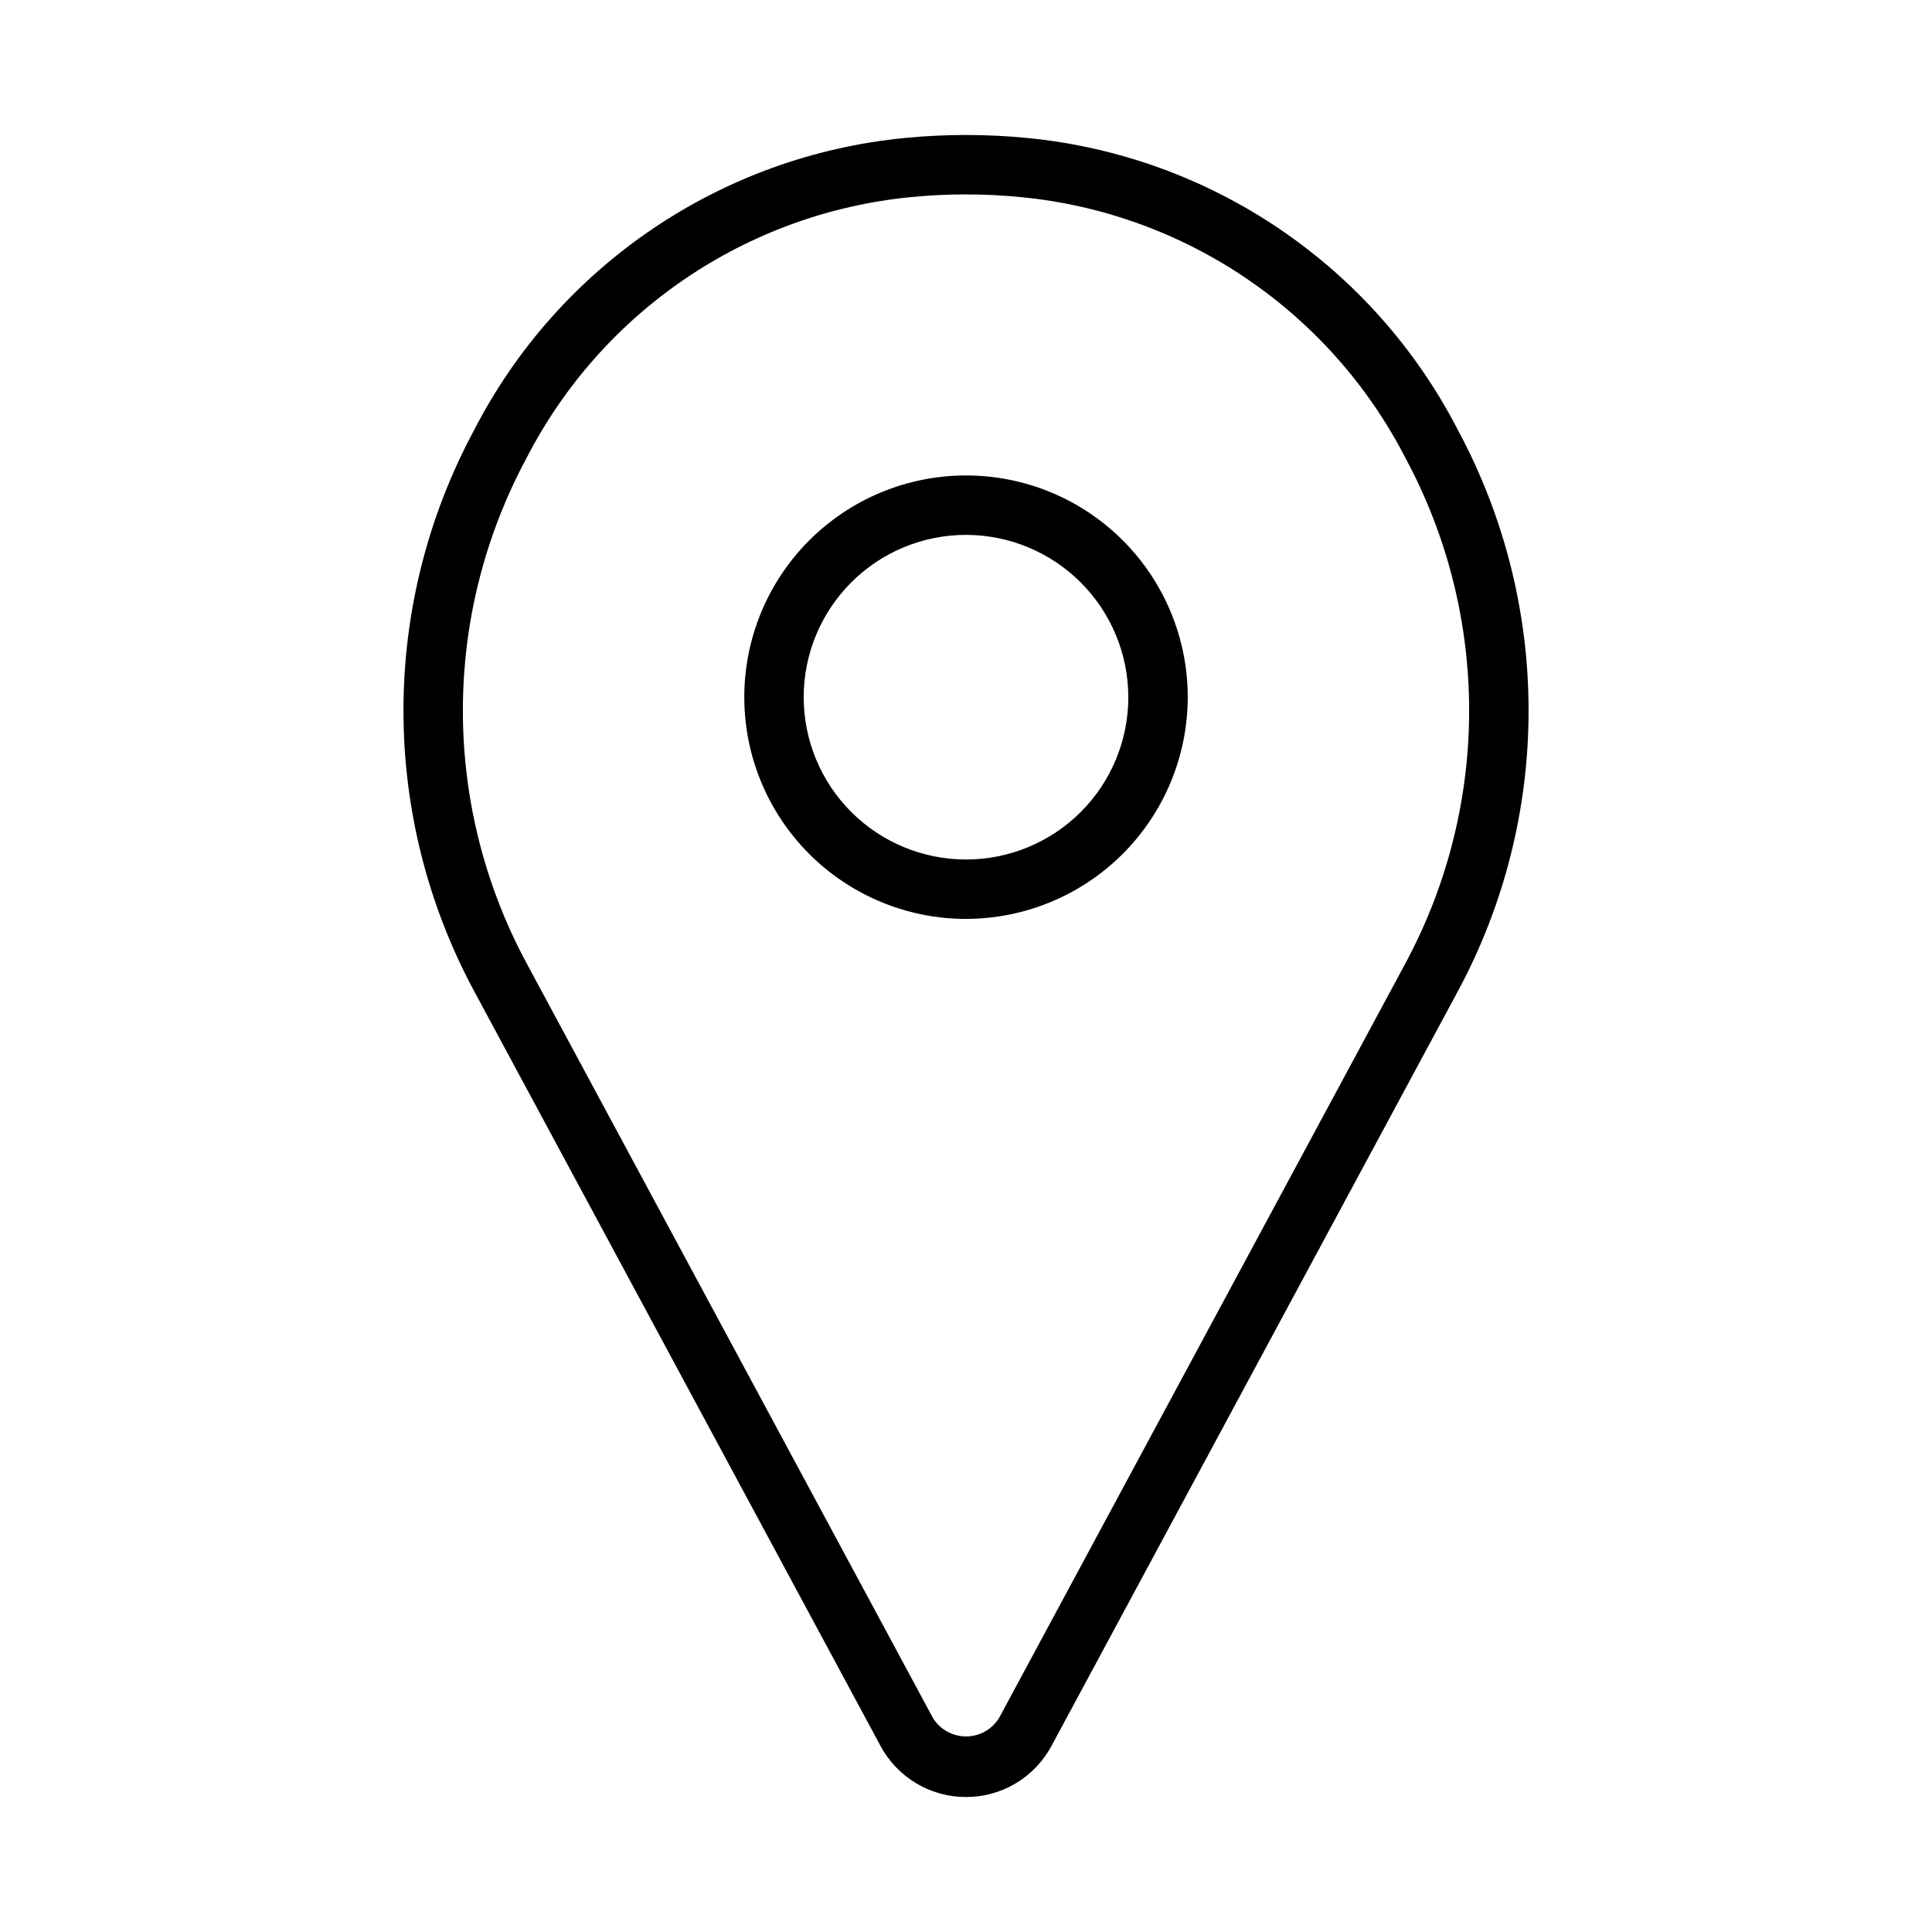 <?xml version="1.0" encoding="UTF-8"?>
<!-- Uploaded to: SVG Repo, www.svgrepo.com, Generator: SVG Repo Mixer Tools -->
<svg fill="#000000" width="800px" height="800px" version="1.1" viewBox="144 144 512 512" xmlns="http://www.w3.org/2000/svg">
 <g>
  <path d="m400 620.23c-4.644 0.004-9.203-1.254-13.191-3.633-3.984-2.383-7.254-5.801-9.453-9.891l-107.74-200.11c-24.914-46.363-24.926-102.13-0.031-148.51 22.414-43.609 65.469-72.82 114.27-77.527 10.742-1.047 21.559-1.047 32.297 0 48.801 4.711 91.852 33.922 114.27 77.52 24.898 46.379 24.891 102.15-0.023 148.52l-107.75 200.1c-2.195 4.094-5.465 7.512-9.449 9.895-3.988 2.383-8.547 3.641-13.191 3.637zm0-424.71c-4.926 0-9.793 0.238-14.598 0.715-43.547 4.238-81.949 30.336-101.92 69.262-22.418 41.727-22.418 91.914 0 133.64l107.74 200.11v0.004c1.867 3.059 5.195 4.922 8.777 4.922 3.586 0 6.91-1.863 8.781-4.922l107.75-200.1-0.004-0.004c22.414-41.73 22.414-91.922 0-133.65-19.977-38.926-58.375-65.02-101.92-69.258h-0.008c-4.805-0.477-9.668-0.715-14.598-0.715z"/>
  <path d="m400 387.52c-15.582-0.004-30.527-6.195-41.547-17.215-11.02-11.02-17.207-25.965-17.207-41.547 0-15.586 6.191-30.531 17.211-41.547 11.02-11.02 25.965-17.211 41.547-17.211s30.527 6.188 41.547 17.207 17.211 25.965 17.215 41.547c-0.02 15.582-6.215 30.516-17.23 41.535-11.016 11.016-25.953 17.211-41.535 17.23zm0-101.77v-0.004c-11.406 0-22.348 4.535-30.414 12.602-8.066 8.07-12.598 19.012-12.598 30.418 0.004 11.41 4.535 22.352 12.602 30.414 8.07 8.066 19.012 12.598 30.418 12.598 11.41 0 22.352-4.535 30.418-12.602s12.598-19.008 12.594-30.418c-0.012-11.402-4.551-22.336-12.613-30.402-8.066-8.062-19-12.598-30.406-12.609z"/>
 </g>
</svg>